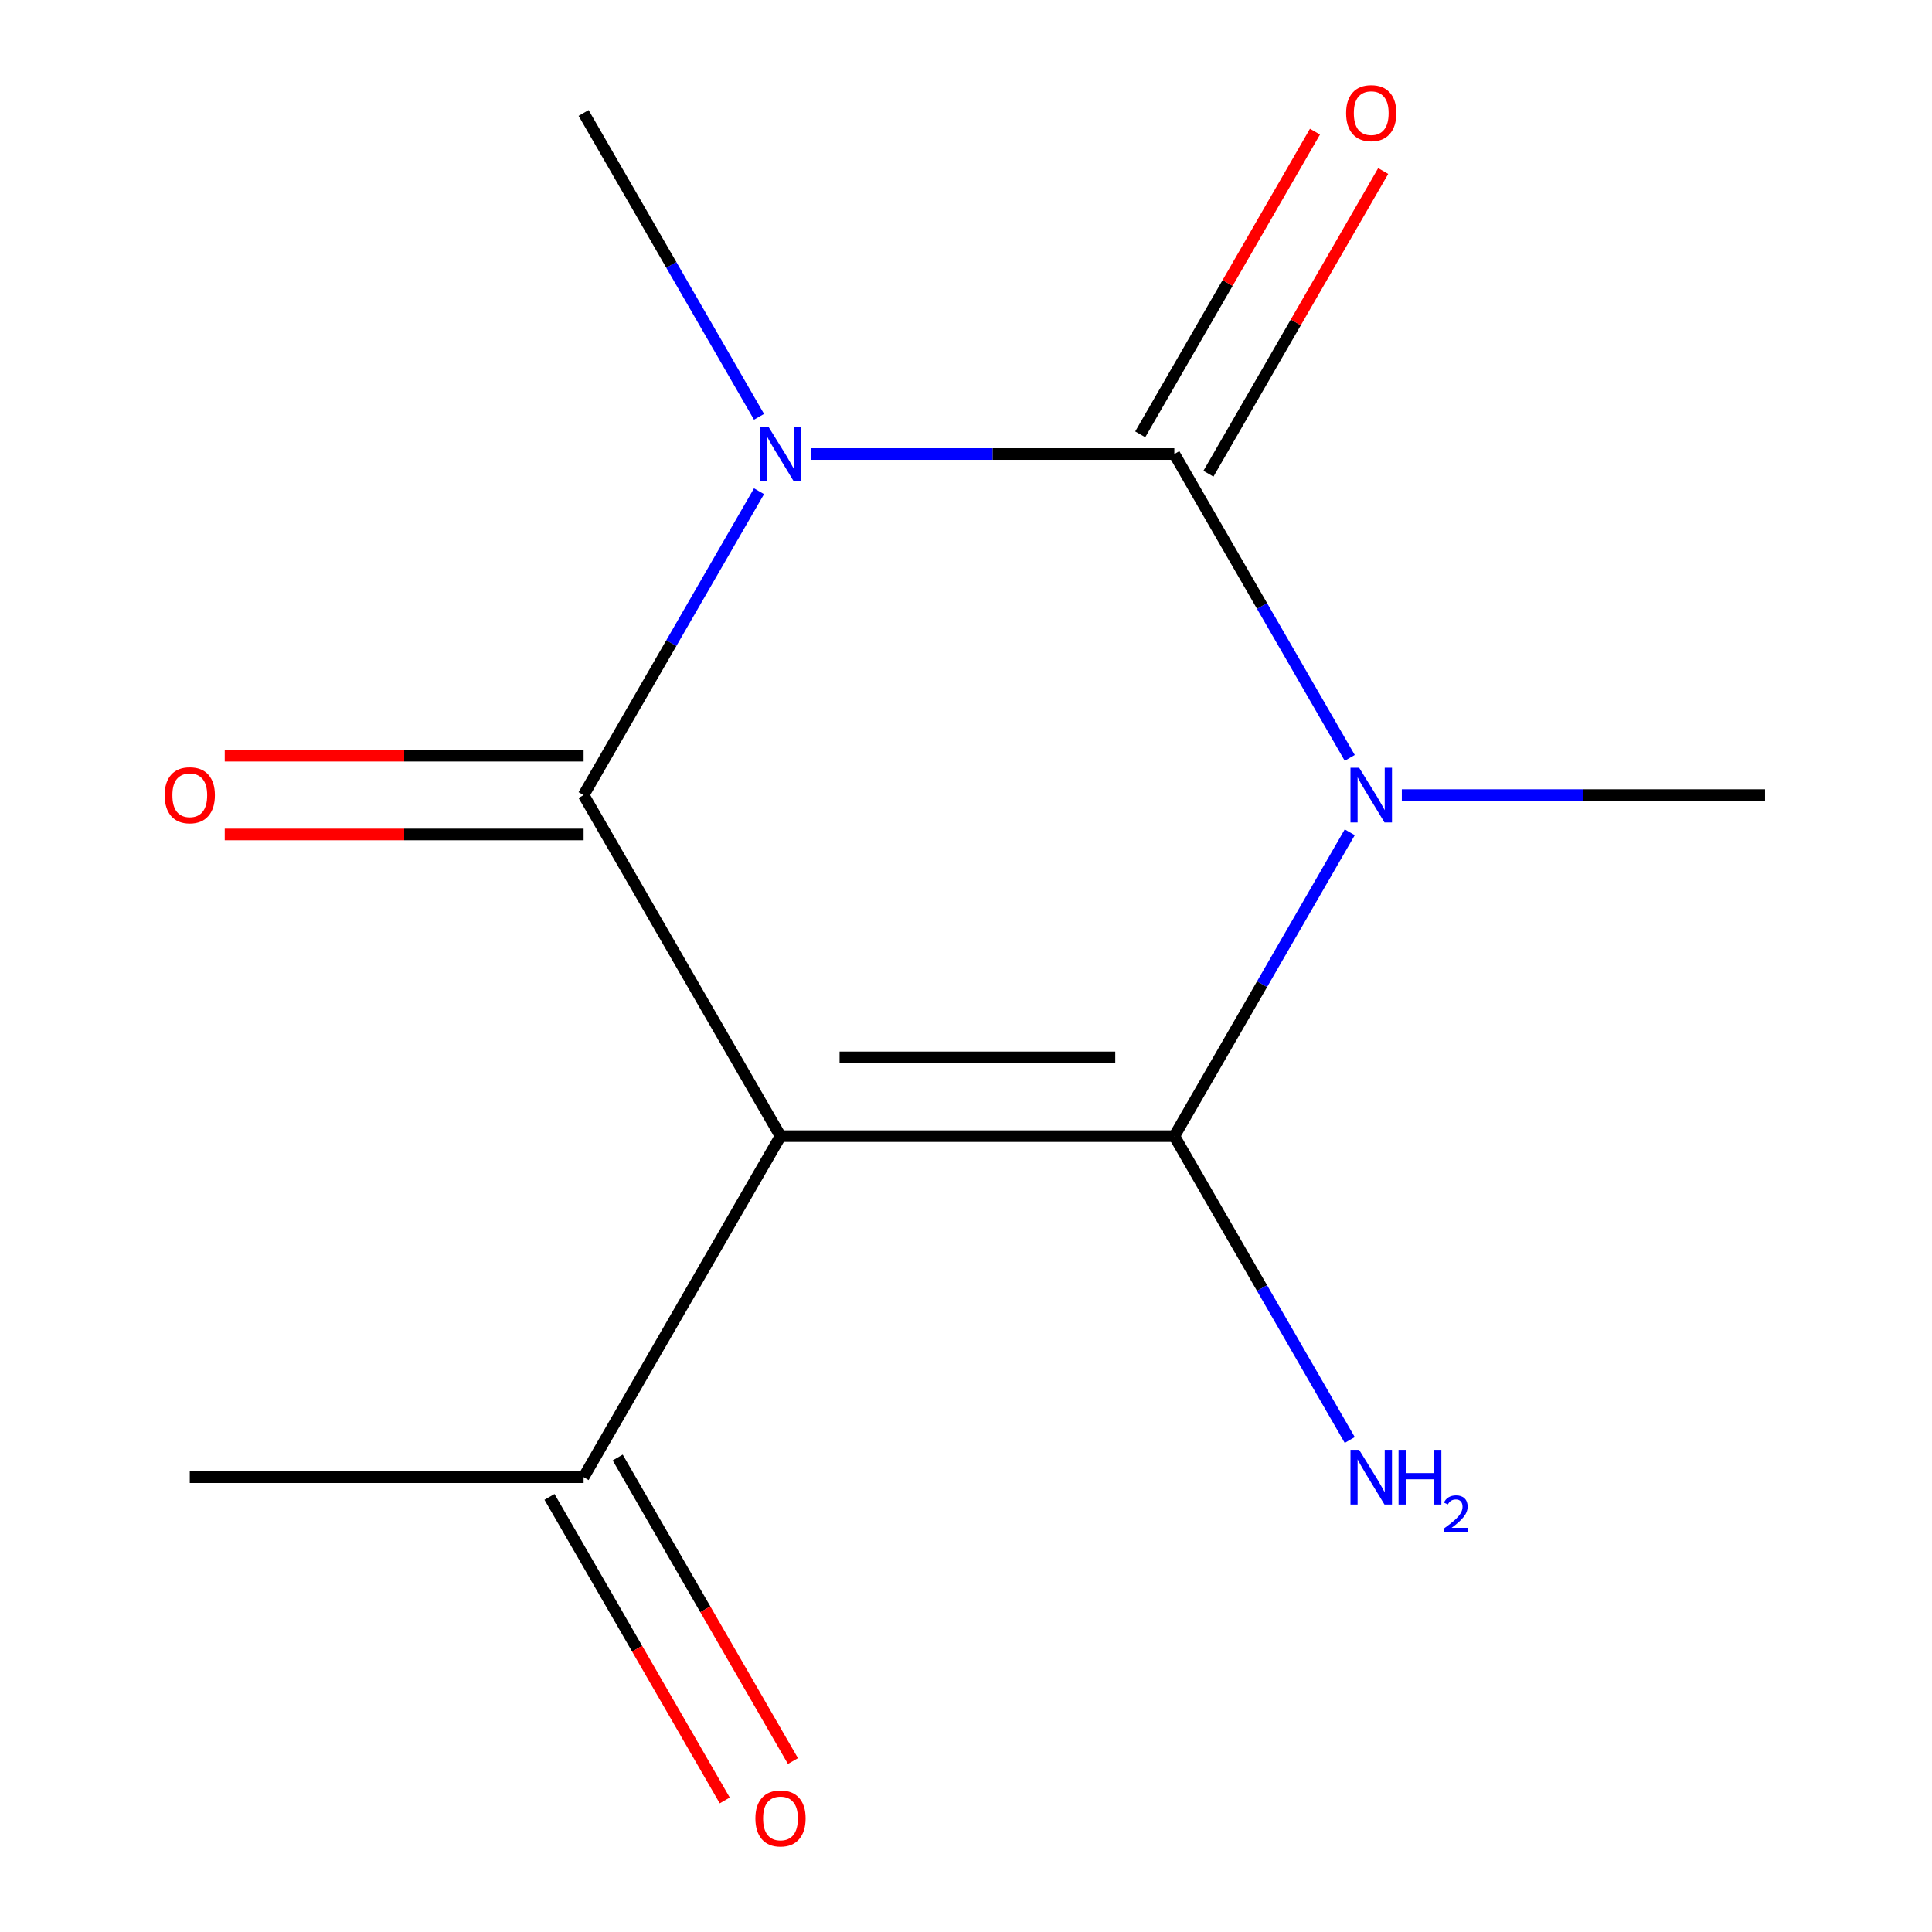 <?xml version='1.0' encoding='iso-8859-1'?>
<svg version='1.1' baseProfile='full'
              xmlns='http://www.w3.org/2000/svg'
                      xmlns:rdkit='http://www.rdkit.org/xml'
                      xmlns:xlink='http://www.w3.org/1999/xlink'
                  xml:space='preserve'
width='1000px' height='1000px' viewBox='0 0 1000 1000'>
<!-- END OF HEADER -->
<rect style='opacity:1.0;fill:#FFFFFF;stroke:none' width='1000' height='1000' x='0' y='0'> </rect>
<path class='bond-1' d='M 698.632,430.79 L 653.231,509.428' style='fill:none;fill-rule:evenodd;stroke:#0000FF;stroke-width:6px;stroke-linecap:butt;stroke-linejoin:miter;stroke-opacity:1' />
<path class='bond-1' d='M 653.231,509.428 L 607.829,588.066' style='fill:none;fill-rule:evenodd;stroke:#000000;stroke-width:6px;stroke-linecap:butt;stroke-linejoin:miter;stroke-opacity:1' />
<path class='bond-2' d='M 698.632,392.278 L 653.231,313.641' style='fill:none;fill-rule:evenodd;stroke:#0000FF;stroke-width:6px;stroke-linecap:butt;stroke-linejoin:miter;stroke-opacity:1' />
<path class='bond-2' d='M 653.231,313.641 L 607.829,235.003' style='fill:none;fill-rule:evenodd;stroke:#000000;stroke-width:6px;stroke-linecap:butt;stroke-linejoin:miter;stroke-opacity:1' />
<path class='bond-10' d='M 725.585,411.534 L 819.588,411.534' style='fill:none;fill-rule:evenodd;stroke:#0000FF;stroke-width:6px;stroke-linecap:butt;stroke-linejoin:miter;stroke-opacity:1' />
<path class='bond-10' d='M 819.588,411.534 L 913.59,411.534' style='fill:none;fill-rule:evenodd;stroke:#000000;stroke-width:6px;stroke-linecap:butt;stroke-linejoin:miter;stroke-opacity:1' />
<path class='bond-0' d='M 419.825,235.003 L 513.827,235.003' style='fill:none;fill-rule:evenodd;stroke:#0000FF;stroke-width:6px;stroke-linecap:butt;stroke-linejoin:miter;stroke-opacity:1' />
<path class='bond-0' d='M 513.827,235.003 L 607.829,235.003' style='fill:none;fill-rule:evenodd;stroke:#000000;stroke-width:6px;stroke-linecap:butt;stroke-linejoin:miter;stroke-opacity:1' />
<path class='bond-4' d='M 392.871,254.259 L 347.47,332.897' style='fill:none;fill-rule:evenodd;stroke:#0000FF;stroke-width:6px;stroke-linecap:butt;stroke-linejoin:miter;stroke-opacity:1' />
<path class='bond-4' d='M 347.47,332.897 L 302.068,411.534' style='fill:none;fill-rule:evenodd;stroke:#000000;stroke-width:6px;stroke-linecap:butt;stroke-linejoin:miter;stroke-opacity:1' />
<path class='bond-11' d='M 392.871,215.747 L 347.47,137.11' style='fill:none;fill-rule:evenodd;stroke:#0000FF;stroke-width:6px;stroke-linecap:butt;stroke-linejoin:miter;stroke-opacity:1' />
<path class='bond-11' d='M 347.47,137.11 L 302.068,58.472' style='fill:none;fill-rule:evenodd;stroke:#000000;stroke-width:6px;stroke-linecap:butt;stroke-linejoin:miter;stroke-opacity:1' />
<path class='bond-3' d='M 607.829,588.066 L 403.989,588.066' style='fill:none;fill-rule:evenodd;stroke:#000000;stroke-width:6px;stroke-linecap:butt;stroke-linejoin:miter;stroke-opacity:1' />
<path class='bond-3' d='M 577.253,547.297 L 434.565,547.297' style='fill:none;fill-rule:evenodd;stroke:#000000;stroke-width:6px;stroke-linecap:butt;stroke-linejoin:miter;stroke-opacity:1' />
<path class='bond-8' d='M 607.829,588.066 L 653.231,666.703' style='fill:none;fill-rule:evenodd;stroke:#000000;stroke-width:6px;stroke-linecap:butt;stroke-linejoin:miter;stroke-opacity:1' />
<path class='bond-8' d='M 653.231,666.703 L 698.632,745.341' style='fill:none;fill-rule:evenodd;stroke:#0000FF;stroke-width:6px;stroke-linecap:butt;stroke-linejoin:miter;stroke-opacity:1' />
<path class='bond-6' d='M 625.482,245.195 L 670.71,166.858' style='fill:none;fill-rule:evenodd;stroke:#000000;stroke-width:6px;stroke-linecap:butt;stroke-linejoin:miter;stroke-opacity:1' />
<path class='bond-6' d='M 670.71,166.858 L 715.939,88.52' style='fill:none;fill-rule:evenodd;stroke:#FF0000;stroke-width:6px;stroke-linecap:butt;stroke-linejoin:miter;stroke-opacity:1' />
<path class='bond-6' d='M 590.176,224.811 L 635.404,146.474' style='fill:none;fill-rule:evenodd;stroke:#000000;stroke-width:6px;stroke-linecap:butt;stroke-linejoin:miter;stroke-opacity:1' />
<path class='bond-6' d='M 635.404,146.474 L 680.632,68.136' style='fill:none;fill-rule:evenodd;stroke:#FF0000;stroke-width:6px;stroke-linecap:butt;stroke-linejoin:miter;stroke-opacity:1' />
<path class='bond-5' d='M 403.989,588.066 L 302.068,764.597' style='fill:none;fill-rule:evenodd;stroke:#000000;stroke-width:6px;stroke-linecap:butt;stroke-linejoin:miter;stroke-opacity:1' />
<path class='bond-13' d='M 403.989,588.066 L 302.068,411.534' style='fill:none;fill-rule:evenodd;stroke:#000000;stroke-width:6px;stroke-linecap:butt;stroke-linejoin:miter;stroke-opacity:1' />
<path class='bond-7' d='M 302.068,391.15 L 209.196,391.15' style='fill:none;fill-rule:evenodd;stroke:#000000;stroke-width:6px;stroke-linecap:butt;stroke-linejoin:miter;stroke-opacity:1' />
<path class='bond-7' d='M 209.196,391.15 L 116.324,391.15' style='fill:none;fill-rule:evenodd;stroke:#FF0000;stroke-width:6px;stroke-linecap:butt;stroke-linejoin:miter;stroke-opacity:1' />
<path class='bond-7' d='M 302.068,431.919 L 209.196,431.919' style='fill:none;fill-rule:evenodd;stroke:#000000;stroke-width:6px;stroke-linecap:butt;stroke-linejoin:miter;stroke-opacity:1' />
<path class='bond-7' d='M 209.196,431.919 L 116.324,431.919' style='fill:none;fill-rule:evenodd;stroke:#FF0000;stroke-width:6px;stroke-linecap:butt;stroke-linejoin:miter;stroke-opacity:1' />
<path class='bond-9' d='M 284.415,774.789 L 329.771,853.346' style='fill:none;fill-rule:evenodd;stroke:#000000;stroke-width:6px;stroke-linecap:butt;stroke-linejoin:miter;stroke-opacity:1' />
<path class='bond-9' d='M 329.771,853.346 L 375.126,931.904' style='fill:none;fill-rule:evenodd;stroke:#FF0000;stroke-width:6px;stroke-linecap:butt;stroke-linejoin:miter;stroke-opacity:1' />
<path class='bond-9' d='M 319.722,754.405 L 365.077,832.962' style='fill:none;fill-rule:evenodd;stroke:#000000;stroke-width:6px;stroke-linecap:butt;stroke-linejoin:miter;stroke-opacity:1' />
<path class='bond-9' d='M 365.077,832.962 L 410.432,911.52' style='fill:none;fill-rule:evenodd;stroke:#FF0000;stroke-width:6px;stroke-linecap:butt;stroke-linejoin:miter;stroke-opacity:1' />
<path class='bond-12' d='M 302.068,764.597 L 98.228,764.597' style='fill:none;fill-rule:evenodd;stroke:#000000;stroke-width:6px;stroke-linecap:butt;stroke-linejoin:miter;stroke-opacity:1' />
<path  class='atom-0' d='M 703.489 397.374
L 712.769 412.374
Q 713.689 413.854, 715.169 416.534
Q 716.649 419.214, 716.729 419.374
L 716.729 397.374
L 720.489 397.374
L 720.489 425.694
L 716.609 425.694
L 706.649 409.294
Q 705.489 407.374, 704.249 405.174
Q 703.049 402.974, 702.689 402.294
L 702.689 425.694
L 699.009 425.694
L 699.009 397.374
L 703.489 397.374
' fill='#0000FF'/>
<path  class='atom-1' d='M 397.729 220.843
L 407.009 235.843
Q 407.929 237.323, 409.409 240.003
Q 410.889 242.683, 410.969 242.843
L 410.969 220.843
L 414.729 220.843
L 414.729 249.163
L 410.849 249.163
L 400.889 232.763
Q 399.729 230.843, 398.489 228.643
Q 397.289 226.443, 396.929 225.763
L 396.929 249.163
L 393.249 249.163
L 393.249 220.843
L 397.729 220.843
' fill='#0000FF'/>
<path  class='atom-7' d='M 696.749 58.552
Q 696.749 51.752, 700.109 47.952
Q 703.469 44.152, 709.749 44.152
Q 716.029 44.152, 719.389 47.952
Q 722.749 51.752, 722.749 58.552
Q 722.749 65.432, 719.349 69.352
Q 715.949 73.232, 709.749 73.232
Q 703.509 73.232, 700.109 69.352
Q 696.749 65.472, 696.749 58.552
M 709.749 70.032
Q 714.069 70.032, 716.389 67.152
Q 718.749 64.232, 718.749 58.552
Q 718.749 52.992, 716.389 50.192
Q 714.069 47.352, 709.749 47.352
Q 705.429 47.352, 703.069 50.152
Q 700.749 52.952, 700.749 58.552
Q 700.749 64.272, 703.069 67.152
Q 705.429 70.032, 709.749 70.032
' fill='#FF0000'/>
<path  class='atom-8' d='M 85.228 411.614
Q 85.228 404.814, 88.588 401.014
Q 91.948 397.214, 98.228 397.214
Q 104.508 397.214, 107.868 401.014
Q 111.228 404.814, 111.228 411.614
Q 111.228 418.494, 107.828 422.414
Q 104.428 426.294, 98.228 426.294
Q 91.988 426.294, 88.588 422.414
Q 85.228 418.534, 85.228 411.614
M 98.228 423.094
Q 102.548 423.094, 104.868 420.214
Q 107.228 417.294, 107.228 411.614
Q 107.228 406.054, 104.868 403.254
Q 102.548 400.414, 98.228 400.414
Q 93.908 400.414, 91.548 403.214
Q 89.228 406.014, 89.228 411.614
Q 89.228 417.334, 91.548 420.214
Q 93.908 423.094, 98.228 423.094
' fill='#FF0000'/>
<path  class='atom-9' d='M 703.489 750.437
L 712.769 765.437
Q 713.689 766.917, 715.169 769.597
Q 716.649 772.277, 716.729 772.437
L 716.729 750.437
L 720.489 750.437
L 720.489 778.757
L 716.609 778.757
L 706.649 762.357
Q 705.489 760.437, 704.249 758.237
Q 703.049 756.037, 702.689 755.357
L 702.689 778.757
L 699.009 778.757
L 699.009 750.437
L 703.489 750.437
' fill='#0000FF'/>
<path  class='atom-9' d='M 723.889 750.437
L 727.729 750.437
L 727.729 762.477
L 742.209 762.477
L 742.209 750.437
L 746.049 750.437
L 746.049 778.757
L 742.209 778.757
L 742.209 765.677
L 727.729 765.677
L 727.729 778.757
L 723.889 778.757
L 723.889 750.437
' fill='#0000FF'/>
<path  class='atom-9' d='M 747.422 777.763
Q 748.109 775.994, 749.745 775.017
Q 751.382 774.014, 753.653 774.014
Q 756.477 774.014, 758.061 775.545
Q 759.645 777.077, 759.645 779.796
Q 759.645 782.568, 757.586 785.155
Q 755.553 787.742, 751.329 790.805
L 759.962 790.805
L 759.962 792.917
L 747.369 792.917
L 747.369 791.148
Q 750.854 788.666, 752.913 786.818
Q 754.999 784.97, 756.002 783.307
Q 757.005 781.644, 757.005 779.928
Q 757.005 778.133, 756.108 777.129
Q 755.21 776.126, 753.653 776.126
Q 752.148 776.126, 751.145 776.733
Q 750.141 777.341, 749.429 778.687
L 747.422 777.763
' fill='#0000FF'/>
<path  class='atom-10' d='M 390.989 941.208
Q 390.989 934.408, 394.349 930.608
Q 397.709 926.808, 403.989 926.808
Q 410.269 926.808, 413.629 930.608
Q 416.989 934.408, 416.989 941.208
Q 416.989 948.088, 413.589 952.008
Q 410.189 955.888, 403.989 955.888
Q 397.749 955.888, 394.349 952.008
Q 390.989 948.128, 390.989 941.208
M 403.989 952.688
Q 408.309 952.688, 410.629 949.808
Q 412.989 946.888, 412.989 941.208
Q 412.989 935.648, 410.629 932.848
Q 408.309 930.008, 403.989 930.008
Q 399.669 930.008, 397.309 932.808
Q 394.989 935.608, 394.989 941.208
Q 394.989 946.928, 397.309 949.808
Q 399.669 952.688, 403.989 952.688
' fill='#FF0000'/>
</svg>
